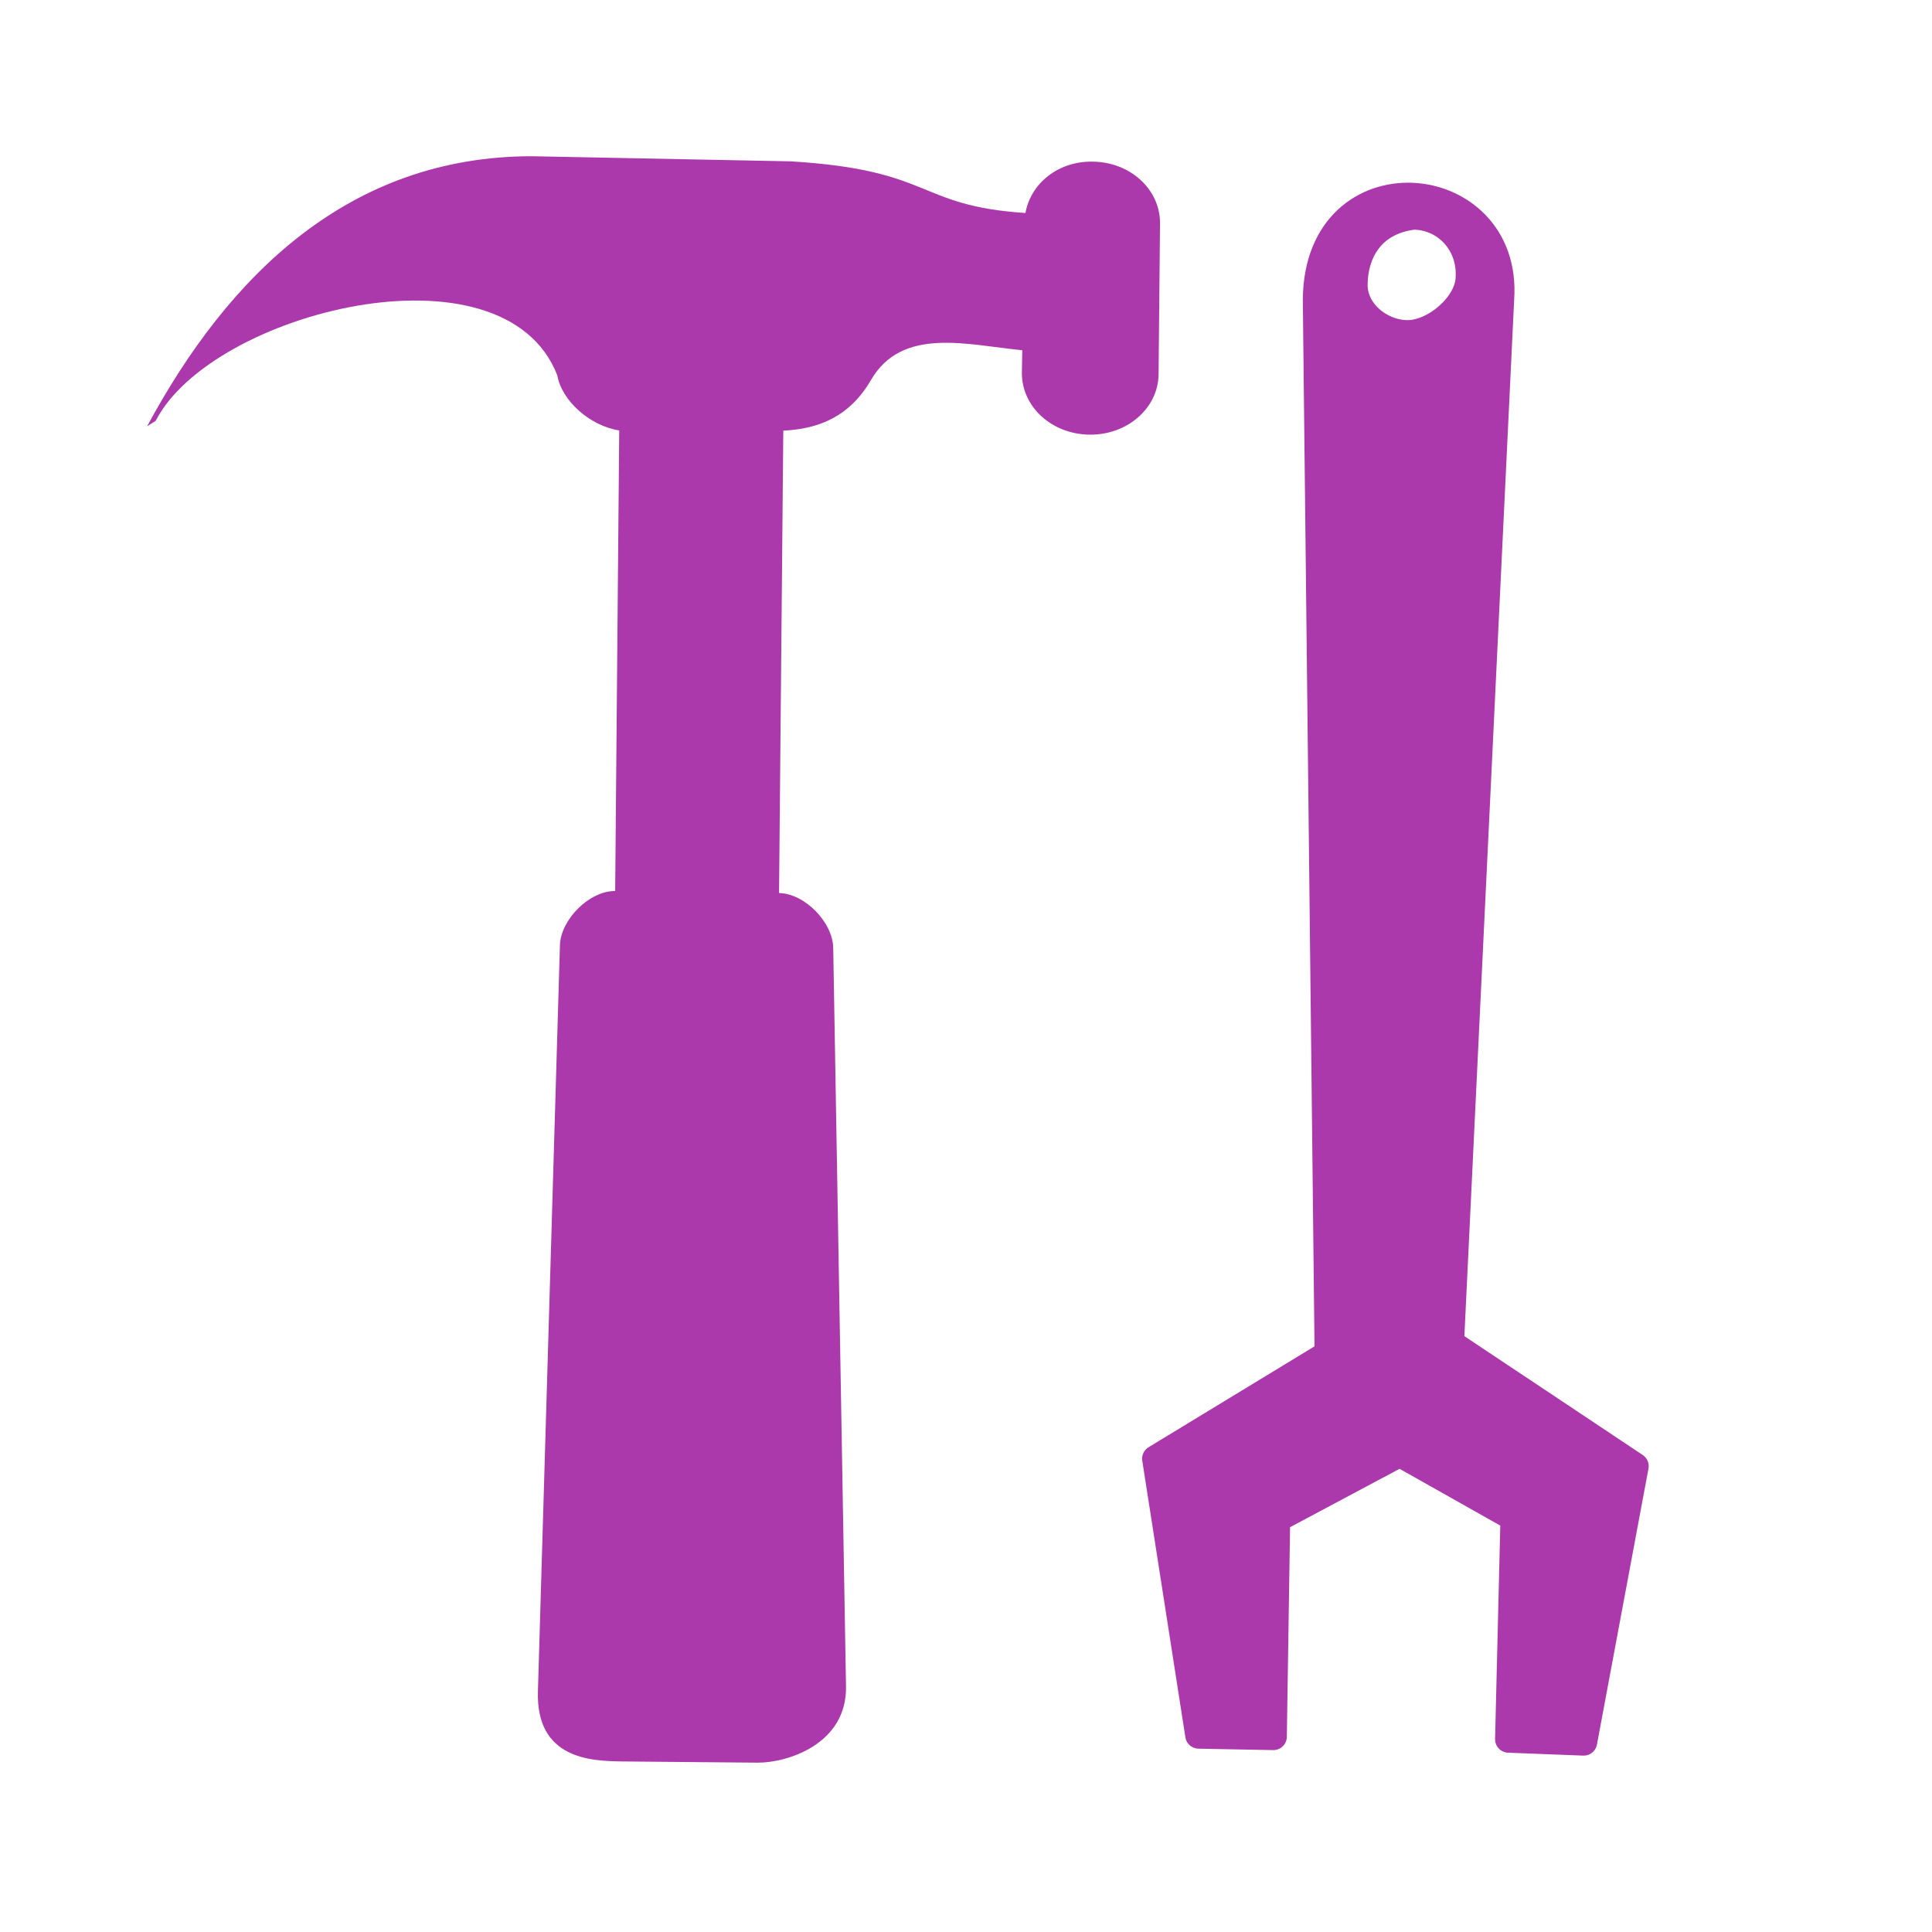 <?xml version="1.0" encoding="UTF-8" standalone="no"?>
<svg xmlns="http://www.w3.org/2000/svg" xmlns:sodipodi="http://sodipodi.sourceforge.net/DTD/sodipodi-0.dtd" xmlns:inkscape="http://www.inkscape.org/namespaces/inkscape" version="1.0" width="580" height="580">
 <g id="hammer" transform="matrix(2.811,-2.761,2.761,2.811,-145.817,248.307)" fill="#ac39ac" stroke-linejoin="round" stroke-linecap="round" stroke-width="2.347">
  <path d="m 55.8,12 0.76,0.16 c 8.84,-2.94 28.68,8.64 24.26,18.96 -1.12,1.62 -0.93,4.5 0.42,6.31 L 56.43,62.25 c -1.39,-1.39 -4.48,-1.36 -5.9,0 L 9.5,101.63 c -3.74,3.59 -0.8,6.64 0.78,8.25 l 7.36,7.36 c 1.61,1.6 5.86,3.76 8.88,0.56 L 65.24,76.99 c 1.35,-1.42 1.36,-4.47 0,-5.87 0,0 0.01,-0.02 0,-0.02 L 90.15,46.2 c 2.63,2.37 5.114,2.575 7.47,1.93 4.551,-1.245 7.087,3.207 9.81,6.46 l -1.23,1.21 c -1.82,1.84 -1.65,4.94 0.39,6.98 2.04,2.04 5.15,2.21 6.97,0.39 l 8.14,-8.13 c 1.82,-1.84 1.65,-4.94 -0.4,-6.97 -1.84,-1.85 -4.51,-2.09 -6.37,-0.77 -5.58,-6.26 -2.65,-7.2 -10.01,-15.35 L 91.13,17.86 C 81.2,8.12 68.3,8.13 55.8,12 Z" id="path5678" inkscape:connector-curvature="0"/>
 </g>
 <path inkscape:connector-curvature="0" id="path4657" d="m 382.275,521.35 1.009,-65.316 36.931,-19.691 34.278,19.321 -1.619,66.469 22.562,0.875 15.473,-82.855 -55.438,-36.943 15.06,-313.517 c 2.642,-38.427 -54.902,-43.679 -55.377,0.12 l 3.537,316.629 -51.779,31.477 12.942,83.003 22.42,0.429 z m 40.065,-421.209 c -8.131,-0.147 -16.024,-6.694 -15.803,-14.896 0.075,-8.205 4.16,-18.651 17.876,-20.351 9.737,0.176 17.188,8.297 16.616,18.417 -0.148,8.179 -10.412,16.98 -18.689,16.83 z" stroke-dasharray="none" fill="#ac39ac" stroke="#ac39ac" stroke-linejoin="round" stroke-linecap="round" stroke-width="8.081" stroke-miterlimit="4"/>
</svg>
